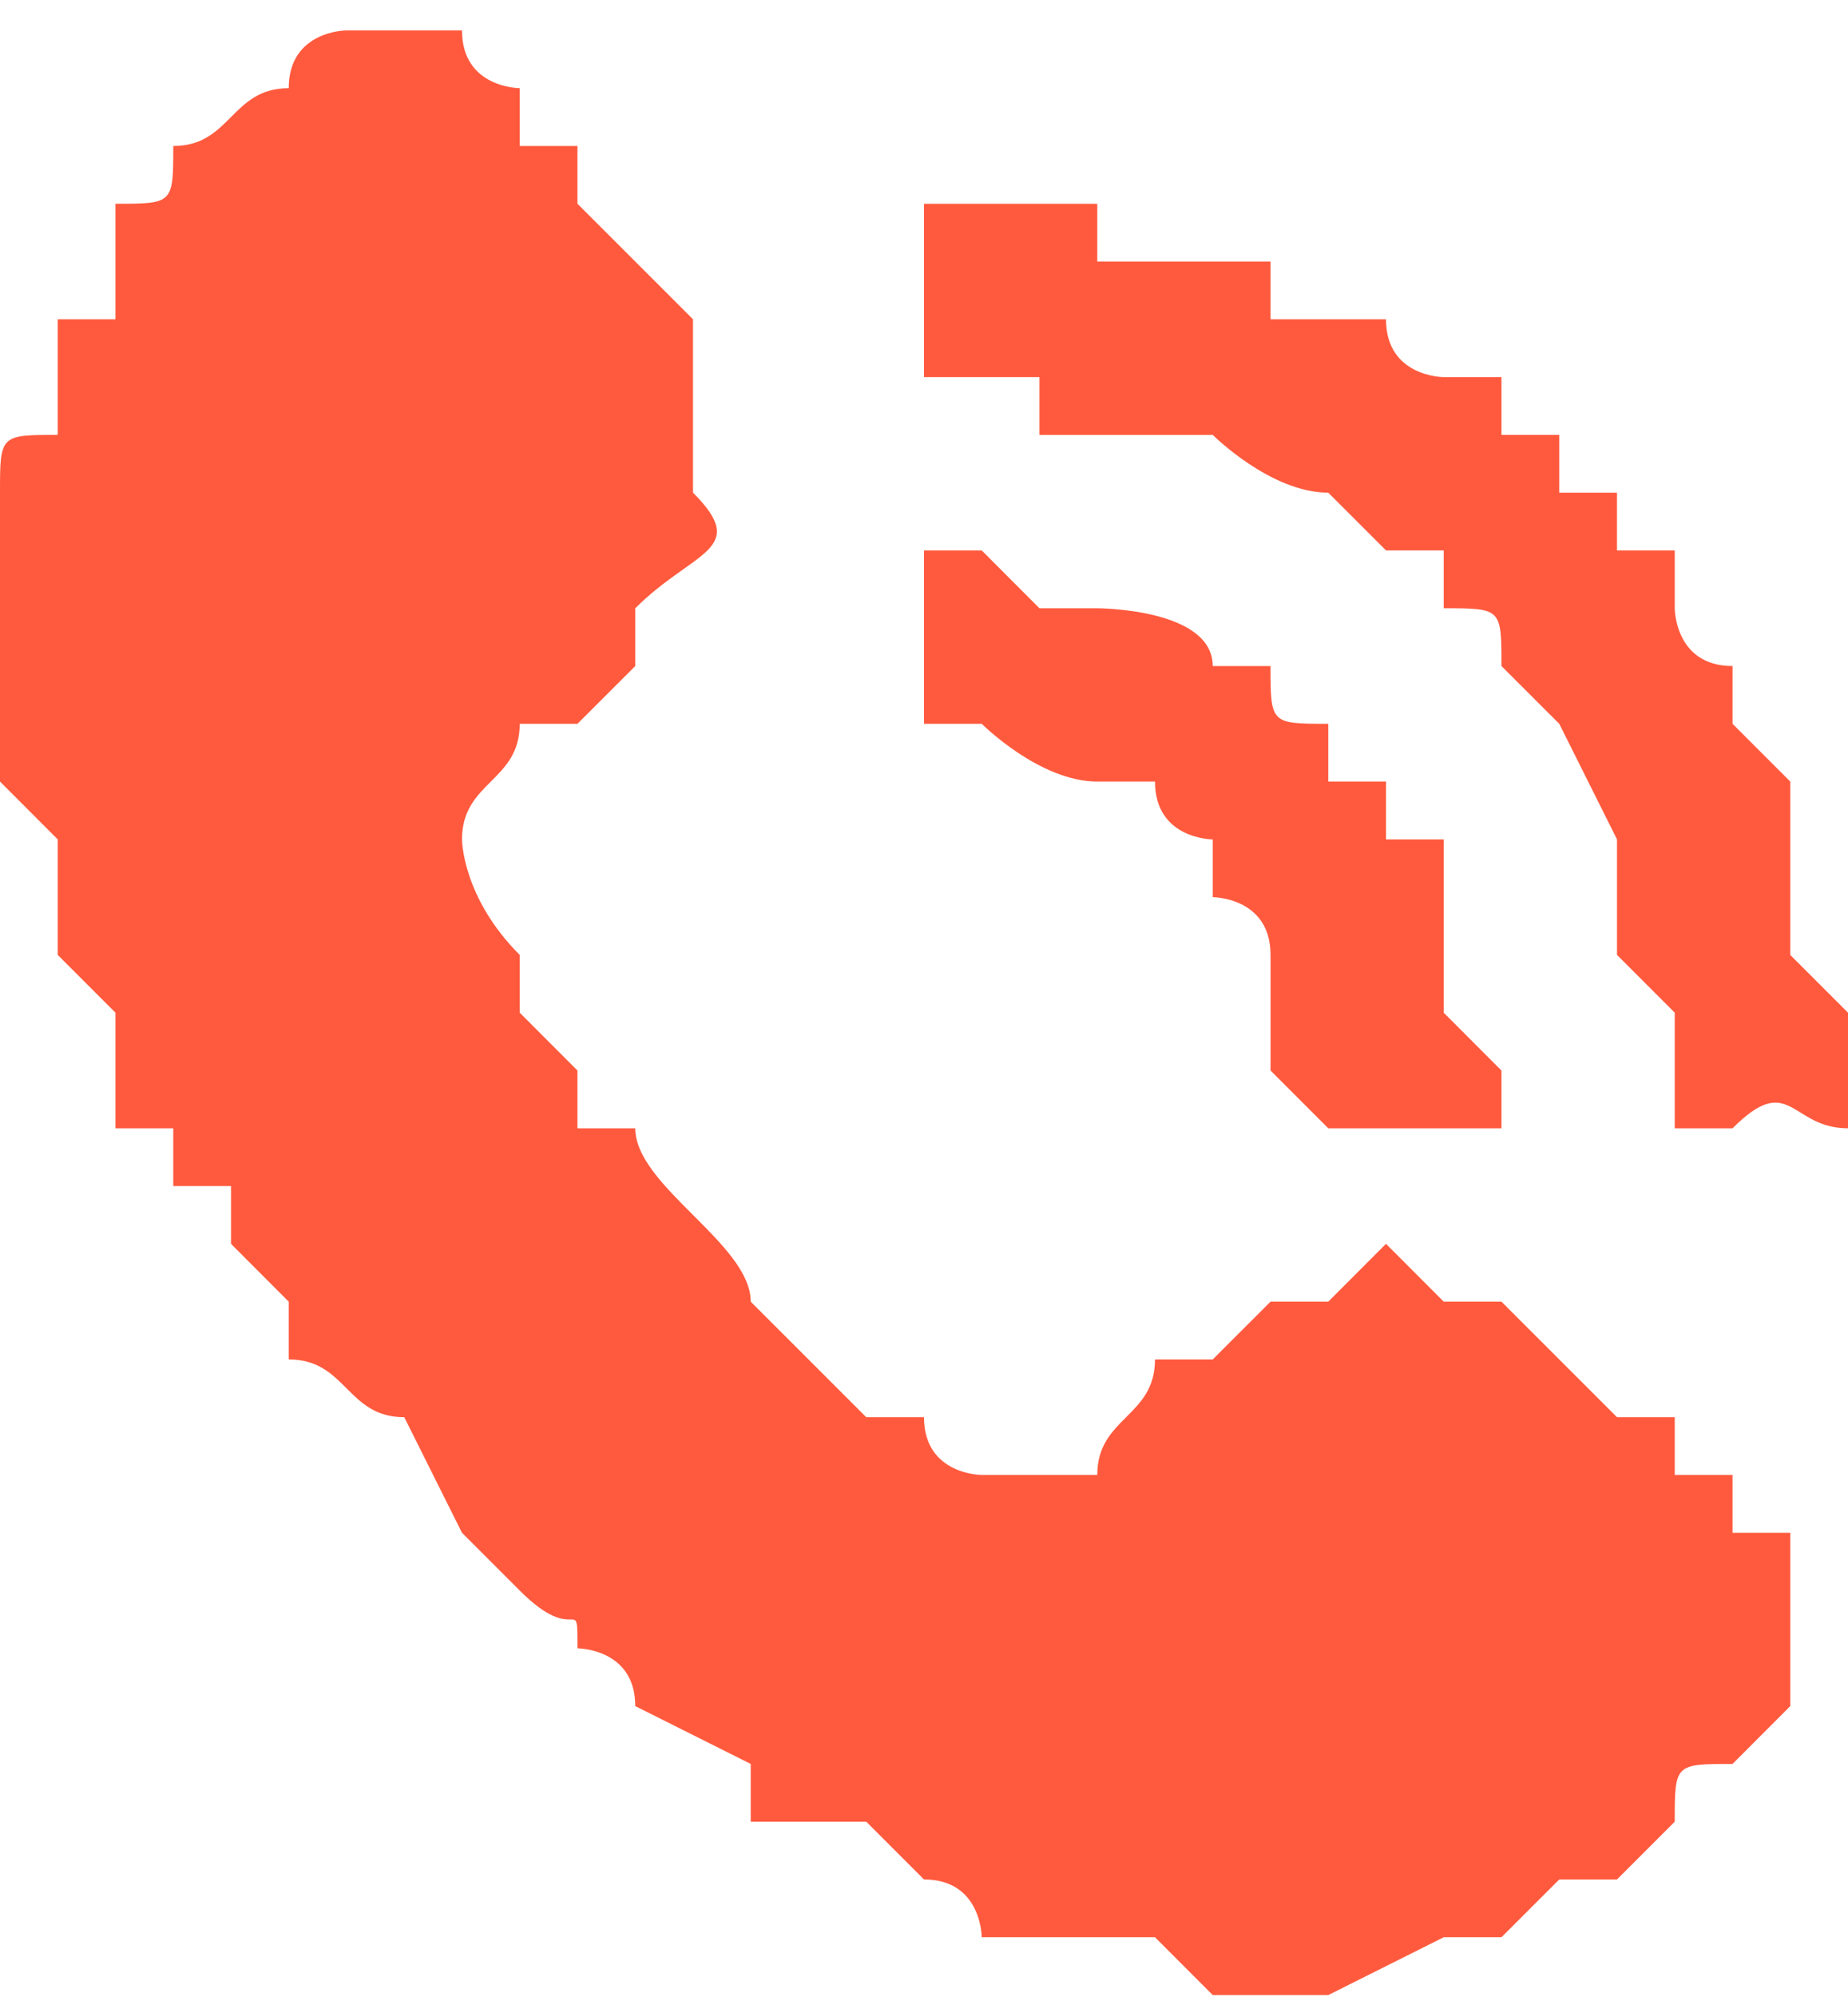 <svg width="25" height="27" viewBox="0 0 25 27" fill="none" xmlns="http://www.w3.org/2000/svg">
<path fill-rule="evenodd" clip-rule="evenodd" d="M4.688 0.411C4.688 0.411 3.906 0.411 3.906 1.192C3.125 1.192 3.125 1.974 2.344 1.974C2.344 2.755 2.344 2.755 1.562 2.755V4.317C0.781 4.317 0.781 4.317 0.781 4.317C0.781 4.317 0.781 4.317 0.781 5.099V5.88C0 5.88 0 5.88 0 6.661V7.442C0 8.224 0 8.224 0 8.224C0 8.224 0 8.224 0 9.005V9.786C0 10.567 0 10.567 0 10.567L0.781 11.349C0.781 12.13 0.781 12.13 0.781 12.13V12.911L1.562 13.692C1.562 14.474 1.562 14.474 1.562 14.474C1.562 14.474 1.562 14.474 1.562 15.255H2.344V16.036C2.344 16.036 2.344 16.036 3.125 16.036V16.817L3.906 17.599C3.906 17.599 3.906 17.599 3.906 18.38C3.906 18.38 4.688 18.38 3.906 18.38C4.688 18.38 4.688 19.161 5.469 19.161L6.25 20.724L7.031 21.505C7.812 22.286 7.812 21.505 7.812 22.286C7.812 22.286 8.594 22.286 8.594 23.067L10.156 23.849C10.156 23.849 10.156 23.849 10.156 24.63C10.156 24.63 10.156 24.63 10.938 24.63C11.719 24.63 10.938 24.63 11.719 24.63L12.5 25.411C13.281 25.411 13.281 26.192 13.281 26.192H14.062C14.844 26.192 14.844 26.192 14.844 26.192C14.844 26.192 14.844 26.192 15.625 26.192L16.406 26.974H17.969L19.531 26.192H20.312C20.312 26.192 20.312 26.192 21.094 25.411C21.875 25.411 21.875 25.411 21.875 25.411L22.656 24.63C22.656 23.849 22.656 23.849 23.438 23.849L24.219 23.067C24.219 23.067 24.219 23.067 24.219 22.286V21.505C24.219 20.724 24.219 20.724 24.219 20.724C23.438 20.724 23.438 20.724 23.438 20.724C23.438 19.942 23.438 20.724 23.438 19.942C22.656 19.942 22.656 19.942 22.656 19.942C22.656 19.161 22.656 19.161 22.656 19.161C22.656 19.161 22.656 19.161 21.875 19.161L20.312 17.599H19.531L18.75 16.817L17.969 17.599H17.188C17.188 17.599 17.188 17.599 16.406 18.38H15.625C15.625 19.161 14.844 19.161 14.844 19.942H14.062H13.281C13.281 19.942 12.5 19.942 12.5 19.161C12.5 19.161 12.5 19.161 11.719 19.161L10.156 17.599C10.156 16.817 8.594 16.036 8.594 15.255C7.812 15.255 8.594 15.255 7.812 15.255C7.812 15.255 7.812 15.255 7.812 14.474L7.031 13.692V12.911C6.25 12.13 6.25 11.349 6.25 11.349C6.25 10.567 7.031 10.567 7.031 9.786C7.031 9.786 7.031 9.786 7.812 9.786L8.594 9.005C8.594 8.224 8.594 8.224 8.594 8.224C9.375 7.442 10.156 7.442 9.375 6.661V5.88V5.099V4.317L8.594 3.536L7.812 2.755C7.812 1.974 7.812 1.974 7.812 1.974H7.031V1.192C7.031 1.192 6.25 1.192 6.25 0.411H5.469H4.688V0.411ZM12.5 9.786H13.281C13.281 9.786 14.062 10.567 14.844 10.567H15.625C15.625 11.349 16.406 11.349 16.406 11.349V12.13C16.406 12.13 17.188 12.13 17.188 12.911V13.692C17.188 13.692 17.188 13.692 17.188 14.474L17.969 15.255H20.312V14.474L19.531 13.692V12.911V12.13C19.531 12.13 19.531 12.13 19.531 11.349H18.75V10.567H17.969C17.969 9.786 17.969 10.567 17.969 9.786C17.188 9.786 17.188 9.786 17.188 9.005C16.406 9.005 16.406 9.005 16.406 9.005C16.406 8.224 14.844 8.224 14.844 8.224H14.062L13.281 7.442H12.5V9.786ZM12.5 5.099H13.281H14.062C14.062 5.099 14.062 5.099 14.062 5.88H14.844C15.625 5.88 15.625 5.88 16.406 5.88C16.406 5.88 17.188 6.661 17.969 6.661L18.75 7.442C19.531 7.442 18.75 7.442 19.531 7.442C19.531 8.224 19.531 8.224 19.531 8.224C20.312 8.224 20.312 8.224 20.312 9.005L21.094 9.786L21.875 11.349C21.875 12.13 21.875 12.13 21.875 12.911L22.656 13.692V15.255H23.438C24.219 14.474 24.219 15.255 25 15.255V14.474V13.692L24.219 12.911V12.13V11.349V10.567L23.438 9.786C23.438 9.786 23.438 9.786 23.438 9.005C22.656 9.005 22.656 8.224 22.656 8.224C22.656 8.224 22.656 8.224 22.656 7.442C22.656 7.442 22.656 7.442 21.875 7.442C21.875 6.661 21.875 6.661 21.875 6.661C21.875 6.661 21.875 6.661 21.094 6.661C21.094 6.661 21.094 6.661 21.094 5.88C20.312 5.88 20.312 5.88 20.312 5.88C20.312 5.099 20.312 5.099 20.312 5.099H19.531C19.531 5.099 18.75 5.099 18.75 4.317H17.969C17.969 4.317 17.969 4.317 17.188 4.317C17.188 3.536 17.188 3.536 17.188 3.536H16.406H15.625H14.844V2.755H14.062C13.281 2.755 13.281 2.755 13.281 2.755H12.5V5.099Z" fill="#FF5A3E"/>
</svg>
